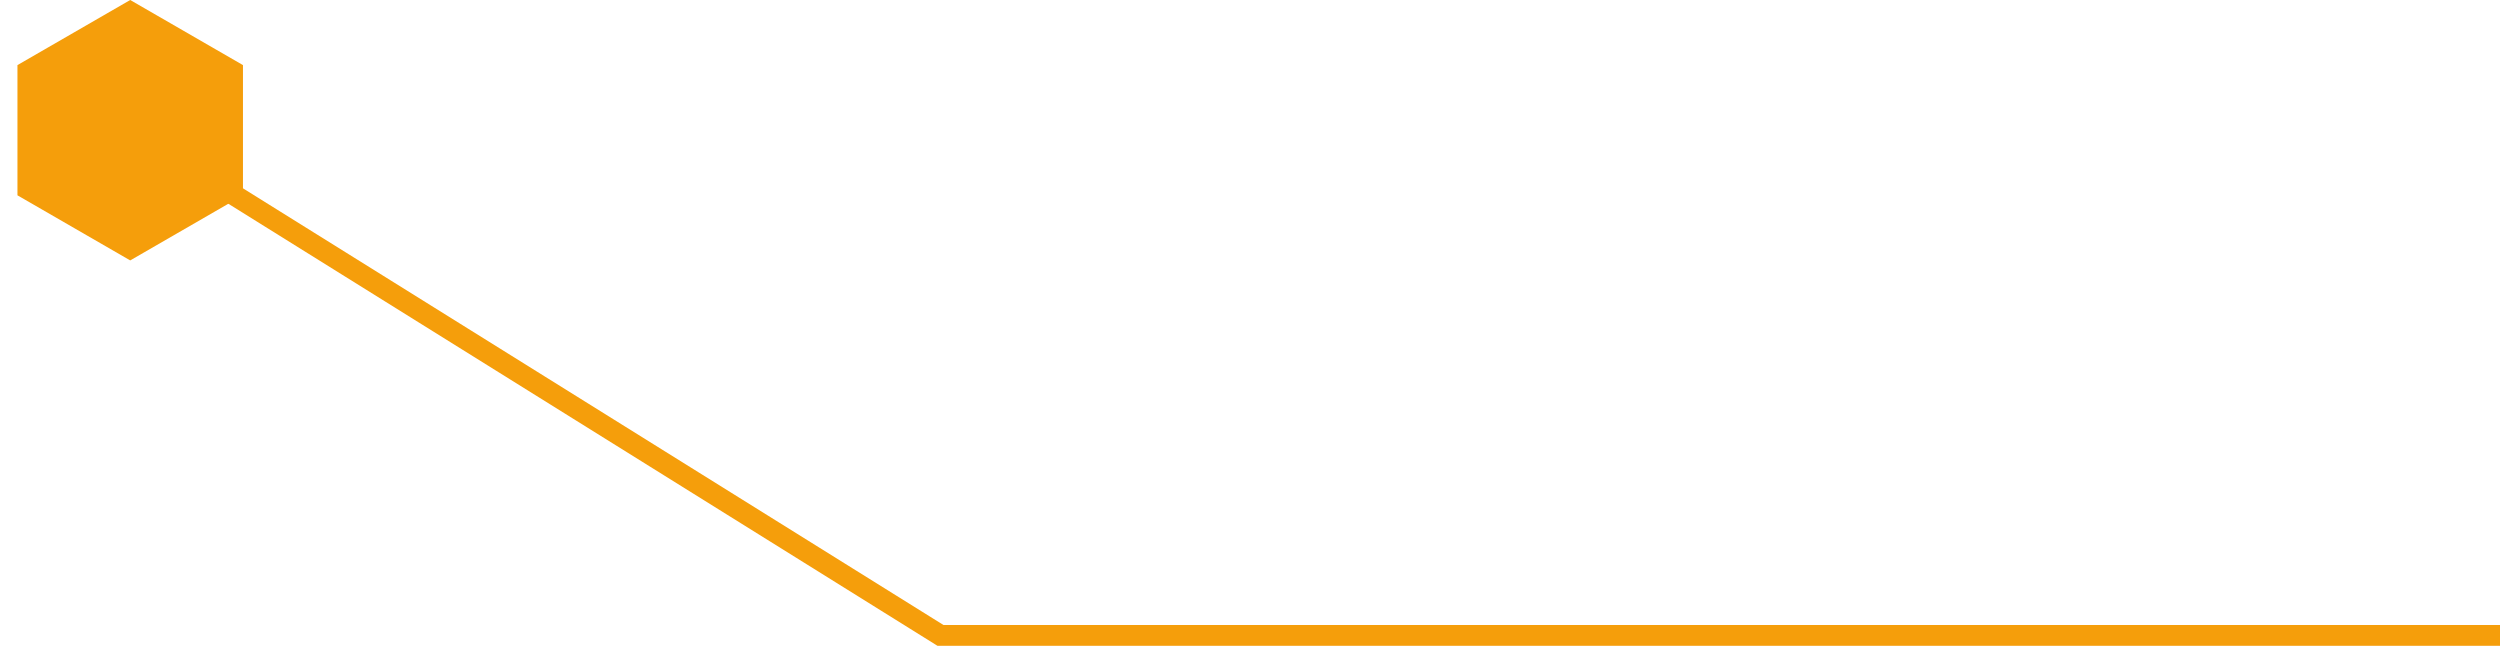 <?xml version="1.0" encoding="UTF-8"?> <svg xmlns="http://www.w3.org/2000/svg" width="240" height="62" viewBox="0 0 240 62" fill="none"> <path d="M12.5 0L23.325 6.25V18.75L12.5 25L1.675 18.75V6.25L12.5 0Z" fill="#f59e0b"></path> <line x1="13.529" y1="13.151" x2="90.529" y2="61.151" stroke="#f59e0b" stroke-width="2"></line> <line x1="90" y1="61" x2="240" y2="61" stroke="#f59e0b" stroke-width="2"></line> </svg>